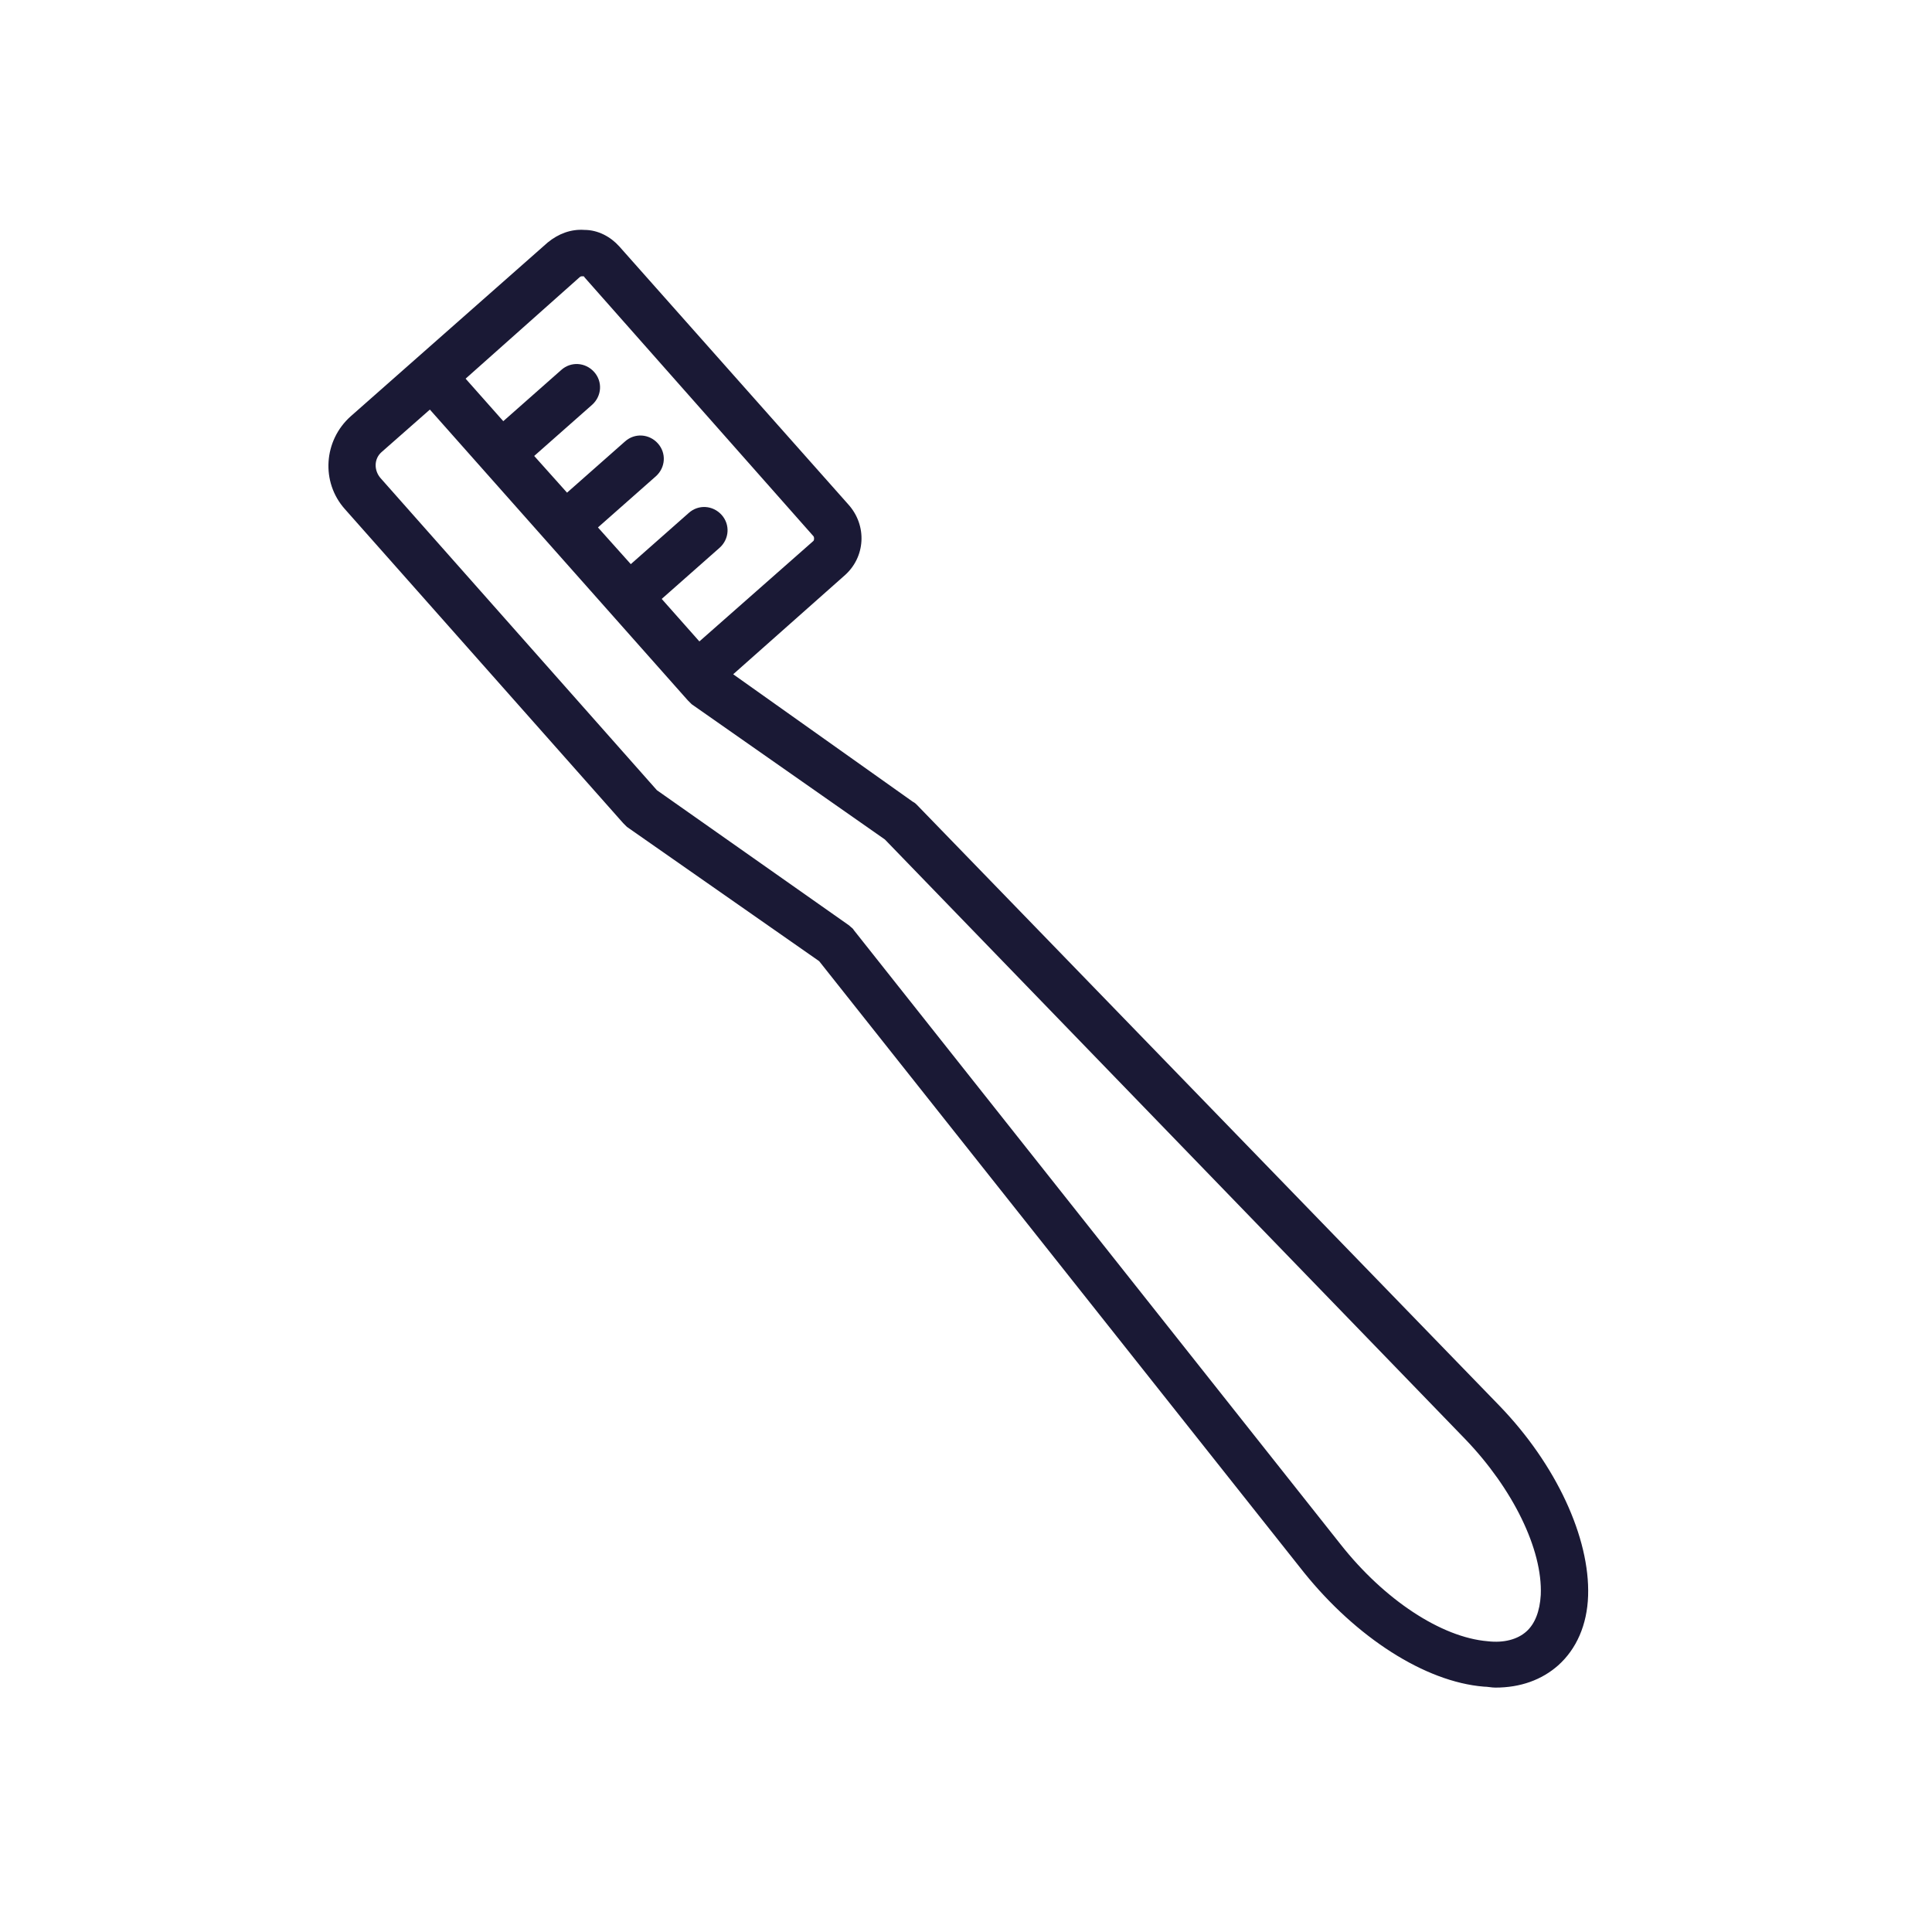 <svg xmlns="http://www.w3.org/2000/svg" xmlns:xlink="http://www.w3.org/1999/xlink" id="Ebene_1" x="0px" y="0px" viewBox="0 0 200 200" style="enable-background:new 0 0 200 200;" xml:space="preserve"><style type="text/css">	.st0{fill:#1A1935;}</style><g id="NewGroupe8_00000165217192539108167340000004766364121186222512_">	<g id="NewGroup2-21">		<g>			<g>				<path class="st0" d="M39.5,46.8l5-4.4l26.7,30.1c0.1,0.1,0.3,0.3,0.4,0.4l20,14l60.1,62.1c4.9,5.1,8,11.4,7.8,16.1     c-0.1,1.7-0.6,3-1.5,3.8c-0.9,0.8-2.3,1.2-4,1c-4.8-0.4-10.7-4.3-15.2-10L88.4,96.3c-0.1-0.2-0.3-0.3-0.5-0.5L68,81.8L39.4,49.5     C38.7,48.7,38.7,47.5,39.5,46.8L39.5,46.8z M60,28.7c0.1-0.1,0.2-0.1,0.3-0.1c0.1,0,0.2,0,0.2,0.1l23.7,26.8     c0.1,0.1,0.1,0.4,0,0.5L72.4,66.4L68.5,62l6-5.3c1-0.9,1.1-2.4,0.2-3.4c-0.9-1-2.4-1.1-3.4-0.2l-6,5.3l-3.4-3.8l6-5.3     c1-0.9,1.1-2.4,0.2-3.4c-0.9-1-2.4-1.1-3.4-0.2l-6,5.3l-3.4-3.8l6-5.3c1-0.9,1.1-2.4,0.2-3.4c-0.9-1-2.4-1.1-3.4-0.2l-6,5.3     l-3.9-4.4L60,28.7L60,28.7z M64.5,85.2c0.1,0.1,0.3,0.3,0.4,0.4l19.9,13.9l50.2,63.3c5.4,6.7,12.5,11.3,18.6,11.8     c0.4,0,0.8,0.1,1.2,0.1c2.6,0,4.8-0.8,6.5-2.3c1.9-1.7,3-4.2,3.1-7.2c0.2-6-3.3-13.6-9.2-19.7L94.9,83.3     c-0.1-0.1-0.2-0.2-0.4-0.3L75.9,69.8l11.5-10.2c2.2-1.9,2.4-5.2,0.4-7.4L64.1,25.5c-0.9-1-2.2-1.7-3.6-1.7     c-1.4-0.1-2.7,0.4-3.8,1.3l-13.6,12c0,0,0,0,0,0c0,0,0,0,0,0l-6.8,6c-2.8,2.5-3.1,6.8-0.6,9.6L64.5,85.2L64.5,85.2z"></path>			</g>		</g>	</g></g></svg>